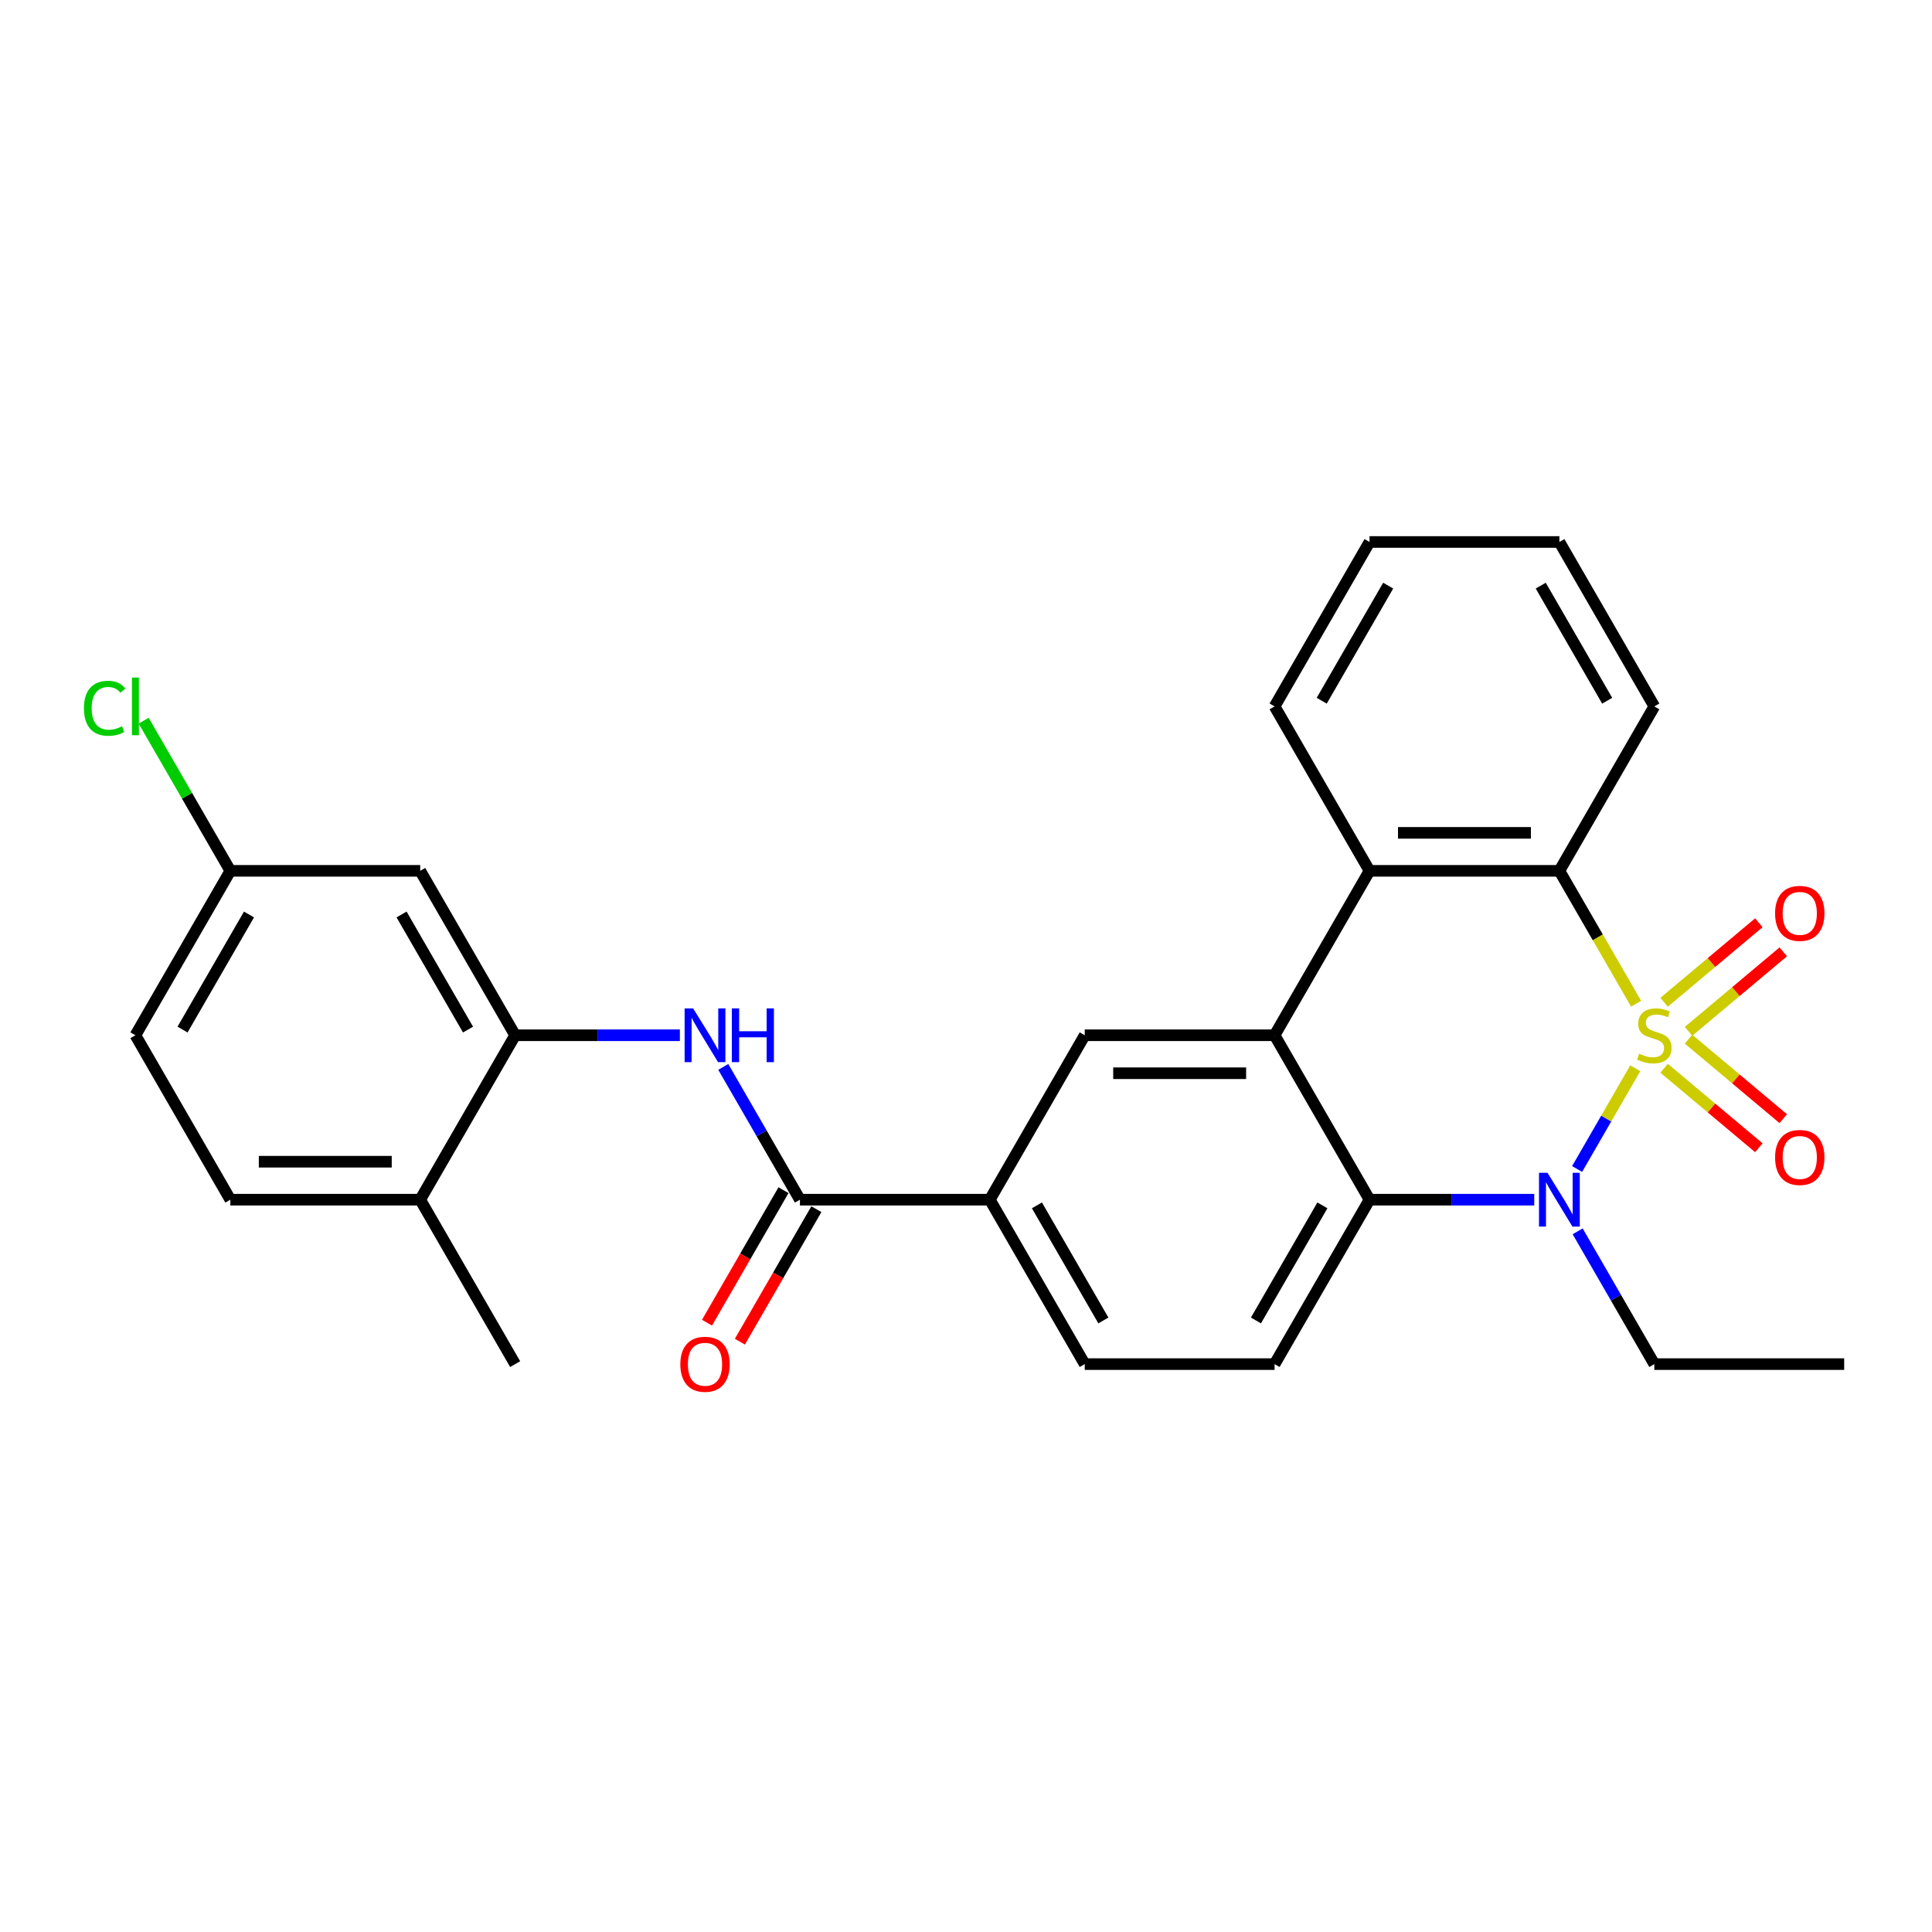 <?xml version='1.0' encoding='iso-8859-1'?>
<svg version='1.1' baseProfile='full'
              xmlns='http://www.w3.org/2000/svg'
                      xmlns:rdkit='http://www.rdkit.org/xml'
                      xmlns:xlink='http://www.w3.org/1999/xlink'
                  xml:space='preserve'
width='1000px' height='1000px' viewBox='0 0 1000 1000'>
<!-- END OF HEADER -->
<rect style='opacity:1.0;fill:#FFFFFF;stroke:none' width='1000' height='1000' x='0' y='0'> </rect>
<path class='bond-0' d='M 846.412,552.929 L 831.358,579.003' style='fill:none;fill-rule:evenodd;stroke:#CCCC00;stroke-width:6px;stroke-linecap:butt;stroke-linejoin:miter;stroke-opacity:1' />
<path class='bond-0' d='M 831.358,579.003 L 816.304,605.076' style='fill:none;fill-rule:evenodd;stroke:#0000FF;stroke-width:6px;stroke-linecap:butt;stroke-linejoin:miter;stroke-opacity:1' />
<path class='bond-1' d='M 846.843,519.516 L 826.99,485.129' style='fill:none;fill-rule:evenodd;stroke:#CCCC00;stroke-width:6px;stroke-linecap:butt;stroke-linejoin:miter;stroke-opacity:1' />
<path class='bond-1' d='M 826.99,485.129 L 807.136,450.742' style='fill:none;fill-rule:evenodd;stroke:#000000;stroke-width:6px;stroke-linecap:butt;stroke-linejoin:miter;stroke-opacity:1' />
<path class='bond-9' d='M 873.97,533.828 L 898.49,513.253' style='fill:none;fill-rule:evenodd;stroke:#CCCC00;stroke-width:6px;stroke-linecap:butt;stroke-linejoin:miter;stroke-opacity:1' />
<path class='bond-9' d='M 898.49,513.253 L 923.01,492.678' style='fill:none;fill-rule:evenodd;stroke:#FF0000;stroke-width:6px;stroke-linecap:butt;stroke-linejoin:miter;stroke-opacity:1' />
<path class='bond-9' d='M 861.336,518.772 L 885.856,498.197' style='fill:none;fill-rule:evenodd;stroke:#CCCC00;stroke-width:6px;stroke-linecap:butt;stroke-linejoin:miter;stroke-opacity:1' />
<path class='bond-9' d='M 885.856,498.197 L 910.376,477.622' style='fill:none;fill-rule:evenodd;stroke:#FF0000;stroke-width:6px;stroke-linecap:butt;stroke-linejoin:miter;stroke-opacity:1' />
<path class='bond-10' d='M 861.336,552.926 L 885.856,573.501' style='fill:none;fill-rule:evenodd;stroke:#CCCC00;stroke-width:6px;stroke-linecap:butt;stroke-linejoin:miter;stroke-opacity:1' />
<path class='bond-10' d='M 885.856,573.501 L 910.376,594.076' style='fill:none;fill-rule:evenodd;stroke:#FF0000;stroke-width:6px;stroke-linecap:butt;stroke-linejoin:miter;stroke-opacity:1' />
<path class='bond-10' d='M 873.97,537.87 L 898.49,558.445' style='fill:none;fill-rule:evenodd;stroke:#CCCC00;stroke-width:6px;stroke-linecap:butt;stroke-linejoin:miter;stroke-opacity:1' />
<path class='bond-10' d='M 898.49,558.445 L 923.01,579.02' style='fill:none;fill-rule:evenodd;stroke:#FF0000;stroke-width:6px;stroke-linecap:butt;stroke-linejoin:miter;stroke-opacity:1' />
<path class='bond-3' d='M 794.125,620.956 L 751.494,620.956' style='fill:none;fill-rule:evenodd;stroke:#0000FF;stroke-width:6px;stroke-linecap:butt;stroke-linejoin:miter;stroke-opacity:1' />
<path class='bond-3' d='M 751.494,620.956 L 708.864,620.956' style='fill:none;fill-rule:evenodd;stroke:#000000;stroke-width:6px;stroke-linecap:butt;stroke-linejoin:miter;stroke-opacity:1' />
<path class='bond-19' d='M 816.589,637.328 L 836.431,671.695' style='fill:none;fill-rule:evenodd;stroke:#0000FF;stroke-width:6px;stroke-linecap:butt;stroke-linejoin:miter;stroke-opacity:1' />
<path class='bond-19' d='M 836.431,671.695 L 856.273,706.062' style='fill:none;fill-rule:evenodd;stroke:#000000;stroke-width:6px;stroke-linecap:butt;stroke-linejoin:miter;stroke-opacity:1' />
<path class='bond-4' d='M 807.136,450.742 L 708.864,450.742' style='fill:none;fill-rule:evenodd;stroke:#000000;stroke-width:6px;stroke-linecap:butt;stroke-linejoin:miter;stroke-opacity:1' />
<path class='bond-4' d='M 792.396,431.088 L 723.605,431.088' style='fill:none;fill-rule:evenodd;stroke:#000000;stroke-width:6px;stroke-linecap:butt;stroke-linejoin:miter;stroke-opacity:1' />
<path class='bond-22' d='M 807.136,450.742 L 856.273,365.636' style='fill:none;fill-rule:evenodd;stroke:#000000;stroke-width:6px;stroke-linecap:butt;stroke-linejoin:miter;stroke-opacity:1' />
<path class='bond-2' d='M 659.727,535.849 L 708.864,450.742' style='fill:none;fill-rule:evenodd;stroke:#000000;stroke-width:6px;stroke-linecap:butt;stroke-linejoin:miter;stroke-opacity:1' />
<path class='bond-7' d='M 659.727,535.849 L 561.455,535.849' style='fill:none;fill-rule:evenodd;stroke:#000000;stroke-width:6px;stroke-linecap:butt;stroke-linejoin:miter;stroke-opacity:1' />
<path class='bond-7' d='M 644.987,555.504 L 576.196,555.504' style='fill:none;fill-rule:evenodd;stroke:#000000;stroke-width:6px;stroke-linecap:butt;stroke-linejoin:miter;stroke-opacity:1' />
<path class='bond-28' d='M 659.727,535.849 L 708.864,620.956' style='fill:none;fill-rule:evenodd;stroke:#000000;stroke-width:6px;stroke-linecap:butt;stroke-linejoin:miter;stroke-opacity:1' />
<path class='bond-12' d='M 708.864,620.956 L 659.727,706.062' style='fill:none;fill-rule:evenodd;stroke:#000000;stroke-width:6px;stroke-linecap:butt;stroke-linejoin:miter;stroke-opacity:1' />
<path class='bond-12' d='M 684.472,623.894 L 650.077,683.469' style='fill:none;fill-rule:evenodd;stroke:#000000;stroke-width:6px;stroke-linecap:butt;stroke-linejoin:miter;stroke-opacity:1' />
<path class='bond-23' d='M 708.864,450.742 L 659.727,365.636' style='fill:none;fill-rule:evenodd;stroke:#000000;stroke-width:6px;stroke-linecap:butt;stroke-linejoin:miter;stroke-opacity:1' />
<path class='bond-5' d='M 414.046,620.956 L 512.318,620.956' style='fill:none;fill-rule:evenodd;stroke:#000000;stroke-width:6px;stroke-linecap:butt;stroke-linejoin:miter;stroke-opacity:1' />
<path class='bond-6' d='M 414.046,620.956 L 394.204,586.588' style='fill:none;fill-rule:evenodd;stroke:#000000;stroke-width:6px;stroke-linecap:butt;stroke-linejoin:miter;stroke-opacity:1' />
<path class='bond-6' d='M 394.204,586.588 L 374.362,552.221' style='fill:none;fill-rule:evenodd;stroke:#0000FF;stroke-width:6px;stroke-linecap:butt;stroke-linejoin:miter;stroke-opacity:1' />
<path class='bond-15' d='M 405.535,616.042 L 385.739,650.331' style='fill:none;fill-rule:evenodd;stroke:#000000;stroke-width:6px;stroke-linecap:butt;stroke-linejoin:miter;stroke-opacity:1' />
<path class='bond-15' d='M 385.739,650.331 L 365.942,684.619' style='fill:none;fill-rule:evenodd;stroke:#FF0000;stroke-width:6px;stroke-linecap:butt;stroke-linejoin:miter;stroke-opacity:1' />
<path class='bond-15' d='M 422.556,625.869 L 402.76,660.158' style='fill:none;fill-rule:evenodd;stroke:#000000;stroke-width:6px;stroke-linecap:butt;stroke-linejoin:miter;stroke-opacity:1' />
<path class='bond-15' d='M 402.76,660.158 L 382.963,694.446' style='fill:none;fill-rule:evenodd;stroke:#FF0000;stroke-width:6px;stroke-linecap:butt;stroke-linejoin:miter;stroke-opacity:1' />
<path class='bond-8' d='M 351.898,535.849 L 309.267,535.849' style='fill:none;fill-rule:evenodd;stroke:#0000FF;stroke-width:6px;stroke-linecap:butt;stroke-linejoin:miter;stroke-opacity:1' />
<path class='bond-8' d='M 309.267,535.849 L 266.637,535.849' style='fill:none;fill-rule:evenodd;stroke:#000000;stroke-width:6px;stroke-linecap:butt;stroke-linejoin:miter;stroke-opacity:1' />
<path class='bond-11' d='M 561.455,535.849 L 512.318,620.956' style='fill:none;fill-rule:evenodd;stroke:#000000;stroke-width:6px;stroke-linecap:butt;stroke-linejoin:miter;stroke-opacity:1' />
<path class='bond-13' d='M 266.637,535.849 L 217.5,450.742' style='fill:none;fill-rule:evenodd;stroke:#000000;stroke-width:6px;stroke-linecap:butt;stroke-linejoin:miter;stroke-opacity:1' />
<path class='bond-13' d='M 242.245,532.91 L 207.85,473.336' style='fill:none;fill-rule:evenodd;stroke:#000000;stroke-width:6px;stroke-linecap:butt;stroke-linejoin:miter;stroke-opacity:1' />
<path class='bond-14' d='M 266.637,535.849 L 217.5,620.956' style='fill:none;fill-rule:evenodd;stroke:#000000;stroke-width:6px;stroke-linecap:butt;stroke-linejoin:miter;stroke-opacity:1' />
<path class='bond-30' d='M 512.318,620.956 L 561.455,706.062' style='fill:none;fill-rule:evenodd;stroke:#000000;stroke-width:6px;stroke-linecap:butt;stroke-linejoin:miter;stroke-opacity:1' />
<path class='bond-30' d='M 536.71,623.894 L 571.106,683.469' style='fill:none;fill-rule:evenodd;stroke:#000000;stroke-width:6px;stroke-linecap:butt;stroke-linejoin:miter;stroke-opacity:1' />
<path class='bond-16' d='M 659.727,706.062 L 561.455,706.062' style='fill:none;fill-rule:evenodd;stroke:#000000;stroke-width:6px;stroke-linecap:butt;stroke-linejoin:miter;stroke-opacity:1' />
<path class='bond-18' d='M 217.5,450.742 L 119.228,450.742' style='fill:none;fill-rule:evenodd;stroke:#000000;stroke-width:6px;stroke-linecap:butt;stroke-linejoin:miter;stroke-opacity:1' />
<path class='bond-17' d='M 217.5,620.956 L 119.228,620.956' style='fill:none;fill-rule:evenodd;stroke:#000000;stroke-width:6px;stroke-linecap:butt;stroke-linejoin:miter;stroke-opacity:1' />
<path class='bond-17' d='M 202.76,601.301 L 133.969,601.301' style='fill:none;fill-rule:evenodd;stroke:#000000;stroke-width:6px;stroke-linecap:butt;stroke-linejoin:miter;stroke-opacity:1' />
<path class='bond-24' d='M 217.5,620.956 L 266.637,706.062' style='fill:none;fill-rule:evenodd;stroke:#000000;stroke-width:6px;stroke-linecap:butt;stroke-linejoin:miter;stroke-opacity:1' />
<path class='bond-20' d='M 119.228,620.956 L 70.091,535.849' style='fill:none;fill-rule:evenodd;stroke:#000000;stroke-width:6px;stroke-linecap:butt;stroke-linejoin:miter;stroke-opacity:1' />
<path class='bond-21' d='M 119.228,450.742 L 96.792,411.883' style='fill:none;fill-rule:evenodd;stroke:#000000;stroke-width:6px;stroke-linecap:butt;stroke-linejoin:miter;stroke-opacity:1' />
<path class='bond-21' d='M 96.792,411.883 L 74.356,373.023' style='fill:none;fill-rule:evenodd;stroke:#00CC00;stroke-width:6px;stroke-linecap:butt;stroke-linejoin:miter;stroke-opacity:1' />
<path class='bond-31' d='M 119.228,450.742 L 70.091,535.849' style='fill:none;fill-rule:evenodd;stroke:#000000;stroke-width:6px;stroke-linecap:butt;stroke-linejoin:miter;stroke-opacity:1' />
<path class='bond-31' d='M 128.879,473.336 L 94.483,532.91' style='fill:none;fill-rule:evenodd;stroke:#000000;stroke-width:6px;stroke-linecap:butt;stroke-linejoin:miter;stroke-opacity:1' />
<path class='bond-25' d='M 856.273,706.062 L 954.545,706.062' style='fill:none;fill-rule:evenodd;stroke:#000000;stroke-width:6px;stroke-linecap:butt;stroke-linejoin:miter;stroke-opacity:1' />
<path class='bond-26' d='M 856.273,365.636 L 807.136,280.529' style='fill:none;fill-rule:evenodd;stroke:#000000;stroke-width:6px;stroke-linecap:butt;stroke-linejoin:miter;stroke-opacity:1' />
<path class='bond-26' d='M 831.881,362.697 L 797.486,303.122' style='fill:none;fill-rule:evenodd;stroke:#000000;stroke-width:6px;stroke-linecap:butt;stroke-linejoin:miter;stroke-opacity:1' />
<path class='bond-29' d='M 659.727,365.636 L 708.864,280.529' style='fill:none;fill-rule:evenodd;stroke:#000000;stroke-width:6px;stroke-linecap:butt;stroke-linejoin:miter;stroke-opacity:1' />
<path class='bond-29' d='M 684.119,362.697 L 718.515,303.122' style='fill:none;fill-rule:evenodd;stroke:#000000;stroke-width:6px;stroke-linecap:butt;stroke-linejoin:miter;stroke-opacity:1' />
<path class='bond-27' d='M 807.136,280.529 L 708.864,280.529' style='fill:none;fill-rule:evenodd;stroke:#000000;stroke-width:6px;stroke-linecap:butt;stroke-linejoin:miter;stroke-opacity:1' />
<path  class='atom-0' d='M 848.411 545.401
Q 848.725 545.519, 850.023 546.069
Q 851.32 546.62, 852.735 546.973
Q 854.189 547.288, 855.605 547.288
Q 858.238 547.288, 859.771 546.03
Q 861.304 544.733, 861.304 542.492
Q 861.304 540.959, 860.518 540.016
Q 859.771 539.072, 858.592 538.561
Q 857.413 538.05, 855.447 537.461
Q 852.971 536.714, 851.477 536.006
Q 850.023 535.299, 848.961 533.805
Q 847.939 532.311, 847.939 529.795
Q 847.939 526.297, 850.298 524.135
Q 852.696 521.973, 857.413 521.973
Q 860.636 521.973, 864.292 523.506
L 863.388 526.533
Q 860.046 525.157, 857.531 525.157
Q 854.818 525.157, 853.325 526.297
Q 851.831 527.398, 851.87 529.324
Q 851.87 530.817, 852.617 531.722
Q 853.403 532.626, 854.504 533.137
Q 855.644 533.648, 857.531 534.237
Q 860.046 535.024, 861.54 535.81
Q 863.034 536.596, 864.095 538.208
Q 865.196 539.78, 865.196 542.492
Q 865.196 546.345, 862.602 548.428
Q 860.046 550.472, 855.762 550.472
Q 853.285 550.472, 851.398 549.922
Q 849.551 549.411, 847.35 548.507
L 848.411 545.401
' fill='#CCCC00'/>
<path  class='atom-1' d='M 800.985 607.04
L 810.104 621.781
Q 811.008 623.236, 812.463 625.869
Q 813.917 628.503, 813.996 628.66
L 813.996 607.04
L 817.691 607.04
L 817.691 634.871
L 813.878 634.871
L 804.09 618.754
Q 802.95 616.868, 801.731 614.706
Q 800.552 612.544, 800.198 611.875
L 800.198 634.871
L 796.582 634.871
L 796.582 607.04
L 800.985 607.04
' fill='#0000FF'/>
<path  class='atom-7' d='M 358.758 521.934
L 367.877 536.675
Q 368.781 538.129, 370.236 540.763
Q 371.69 543.396, 371.769 543.554
L 371.769 521.934
L 375.464 521.934
L 375.464 549.764
L 371.651 549.764
L 361.863 533.648
Q 360.723 531.761, 359.504 529.599
Q 358.325 527.437, 357.971 526.769
L 357.971 549.764
L 354.355 549.764
L 354.355 521.934
L 358.758 521.934
' fill='#0000FF'/>
<path  class='atom-7' d='M 378.805 521.934
L 382.579 521.934
L 382.579 533.766
L 396.809 533.766
L 396.809 521.934
L 400.582 521.934
L 400.582 549.764
L 396.809 549.764
L 396.809 536.91
L 382.579 536.91
L 382.579 549.764
L 378.805 549.764
L 378.805 521.934
' fill='#0000FF'/>
<path  class='atom-10' d='M 918.779 472.759
Q 918.779 466.077, 922.081 462.342
Q 925.382 458.608, 931.554 458.608
Q 937.726 458.608, 941.028 462.342
Q 944.329 466.077, 944.329 472.759
Q 944.329 479.52, 940.988 483.373
Q 937.647 487.186, 931.554 487.186
Q 925.422 487.186, 922.081 483.373
Q 918.779 479.56, 918.779 472.759
M 931.554 484.041
Q 935.799 484.041, 938.079 481.211
Q 940.399 478.341, 940.399 472.759
Q 940.399 467.295, 938.079 464.544
Q 935.799 461.753, 931.554 461.753
Q 927.309 461.753, 924.989 464.504
Q 922.709 467.256, 922.709 472.759
Q 922.709 478.38, 924.989 481.211
Q 927.309 484.041, 931.554 484.041
' fill='#FF0000'/>
<path  class='atom-11' d='M 918.779 599.096
Q 918.779 592.414, 922.081 588.679
Q 925.382 584.945, 931.554 584.945
Q 937.726 584.945, 941.028 588.679
Q 944.329 592.414, 944.329 599.096
Q 944.329 605.857, 940.988 609.71
Q 937.647 613.523, 931.554 613.523
Q 925.422 613.523, 922.081 609.71
Q 918.779 605.897, 918.779 599.096
M 931.554 610.378
Q 935.799 610.378, 938.079 607.548
Q 940.399 604.678, 940.399 599.096
Q 940.399 593.632, 938.079 590.88
Q 935.799 588.09, 931.554 588.09
Q 927.309 588.09, 924.989 590.841
Q 922.709 593.593, 922.709 599.096
Q 922.709 604.717, 924.989 607.548
Q 927.309 610.378, 931.554 610.378
' fill='#FF0000'/>
<path  class='atom-16' d='M 352.134 706.141
Q 352.134 699.458, 355.436 695.724
Q 358.738 691.99, 364.909 691.99
Q 371.081 691.99, 374.383 695.724
Q 377.685 699.458, 377.685 706.141
Q 377.685 712.902, 374.344 716.754
Q 371.002 720.567, 364.909 720.567
Q 358.777 720.567, 355.436 716.754
Q 352.134 712.941, 352.134 706.141
M 364.909 717.423
Q 369.155 717.423, 371.435 714.592
Q 373.754 711.723, 373.754 706.141
Q 373.754 700.677, 371.435 697.925
Q 369.155 695.134, 364.909 695.134
Q 360.664 695.134, 358.345 697.886
Q 356.065 700.638, 356.065 706.141
Q 356.065 711.762, 358.345 714.592
Q 360.664 717.423, 364.909 717.423
' fill='#FF0000'/>
<path  class='atom-22' d='M 43.44 366.599
Q 43.44 359.68, 46.663 356.064
Q 49.926 352.408, 56.097 352.408
Q 61.837 352.408, 64.903 356.457
L 62.308 358.58
Q 60.068 355.632, 56.097 355.632
Q 51.891 355.632, 49.651 358.462
Q 47.449 361.253, 47.449 366.599
Q 47.449 372.102, 49.729 374.932
Q 52.049 377.763, 56.53 377.763
Q 59.596 377.763, 63.173 375.915
L 64.274 378.863
Q 62.819 379.807, 60.618 380.357
Q 58.417 380.907, 55.98 380.907
Q 49.926 380.907, 46.663 377.212
Q 43.44 373.517, 43.44 366.599
' fill='#00CC00'/>
<path  class='atom-22' d='M 68.283 350.718
L 71.9 350.718
L 71.9 380.554
L 68.283 380.554
L 68.283 350.718
' fill='#00CC00'/>
</svg>
